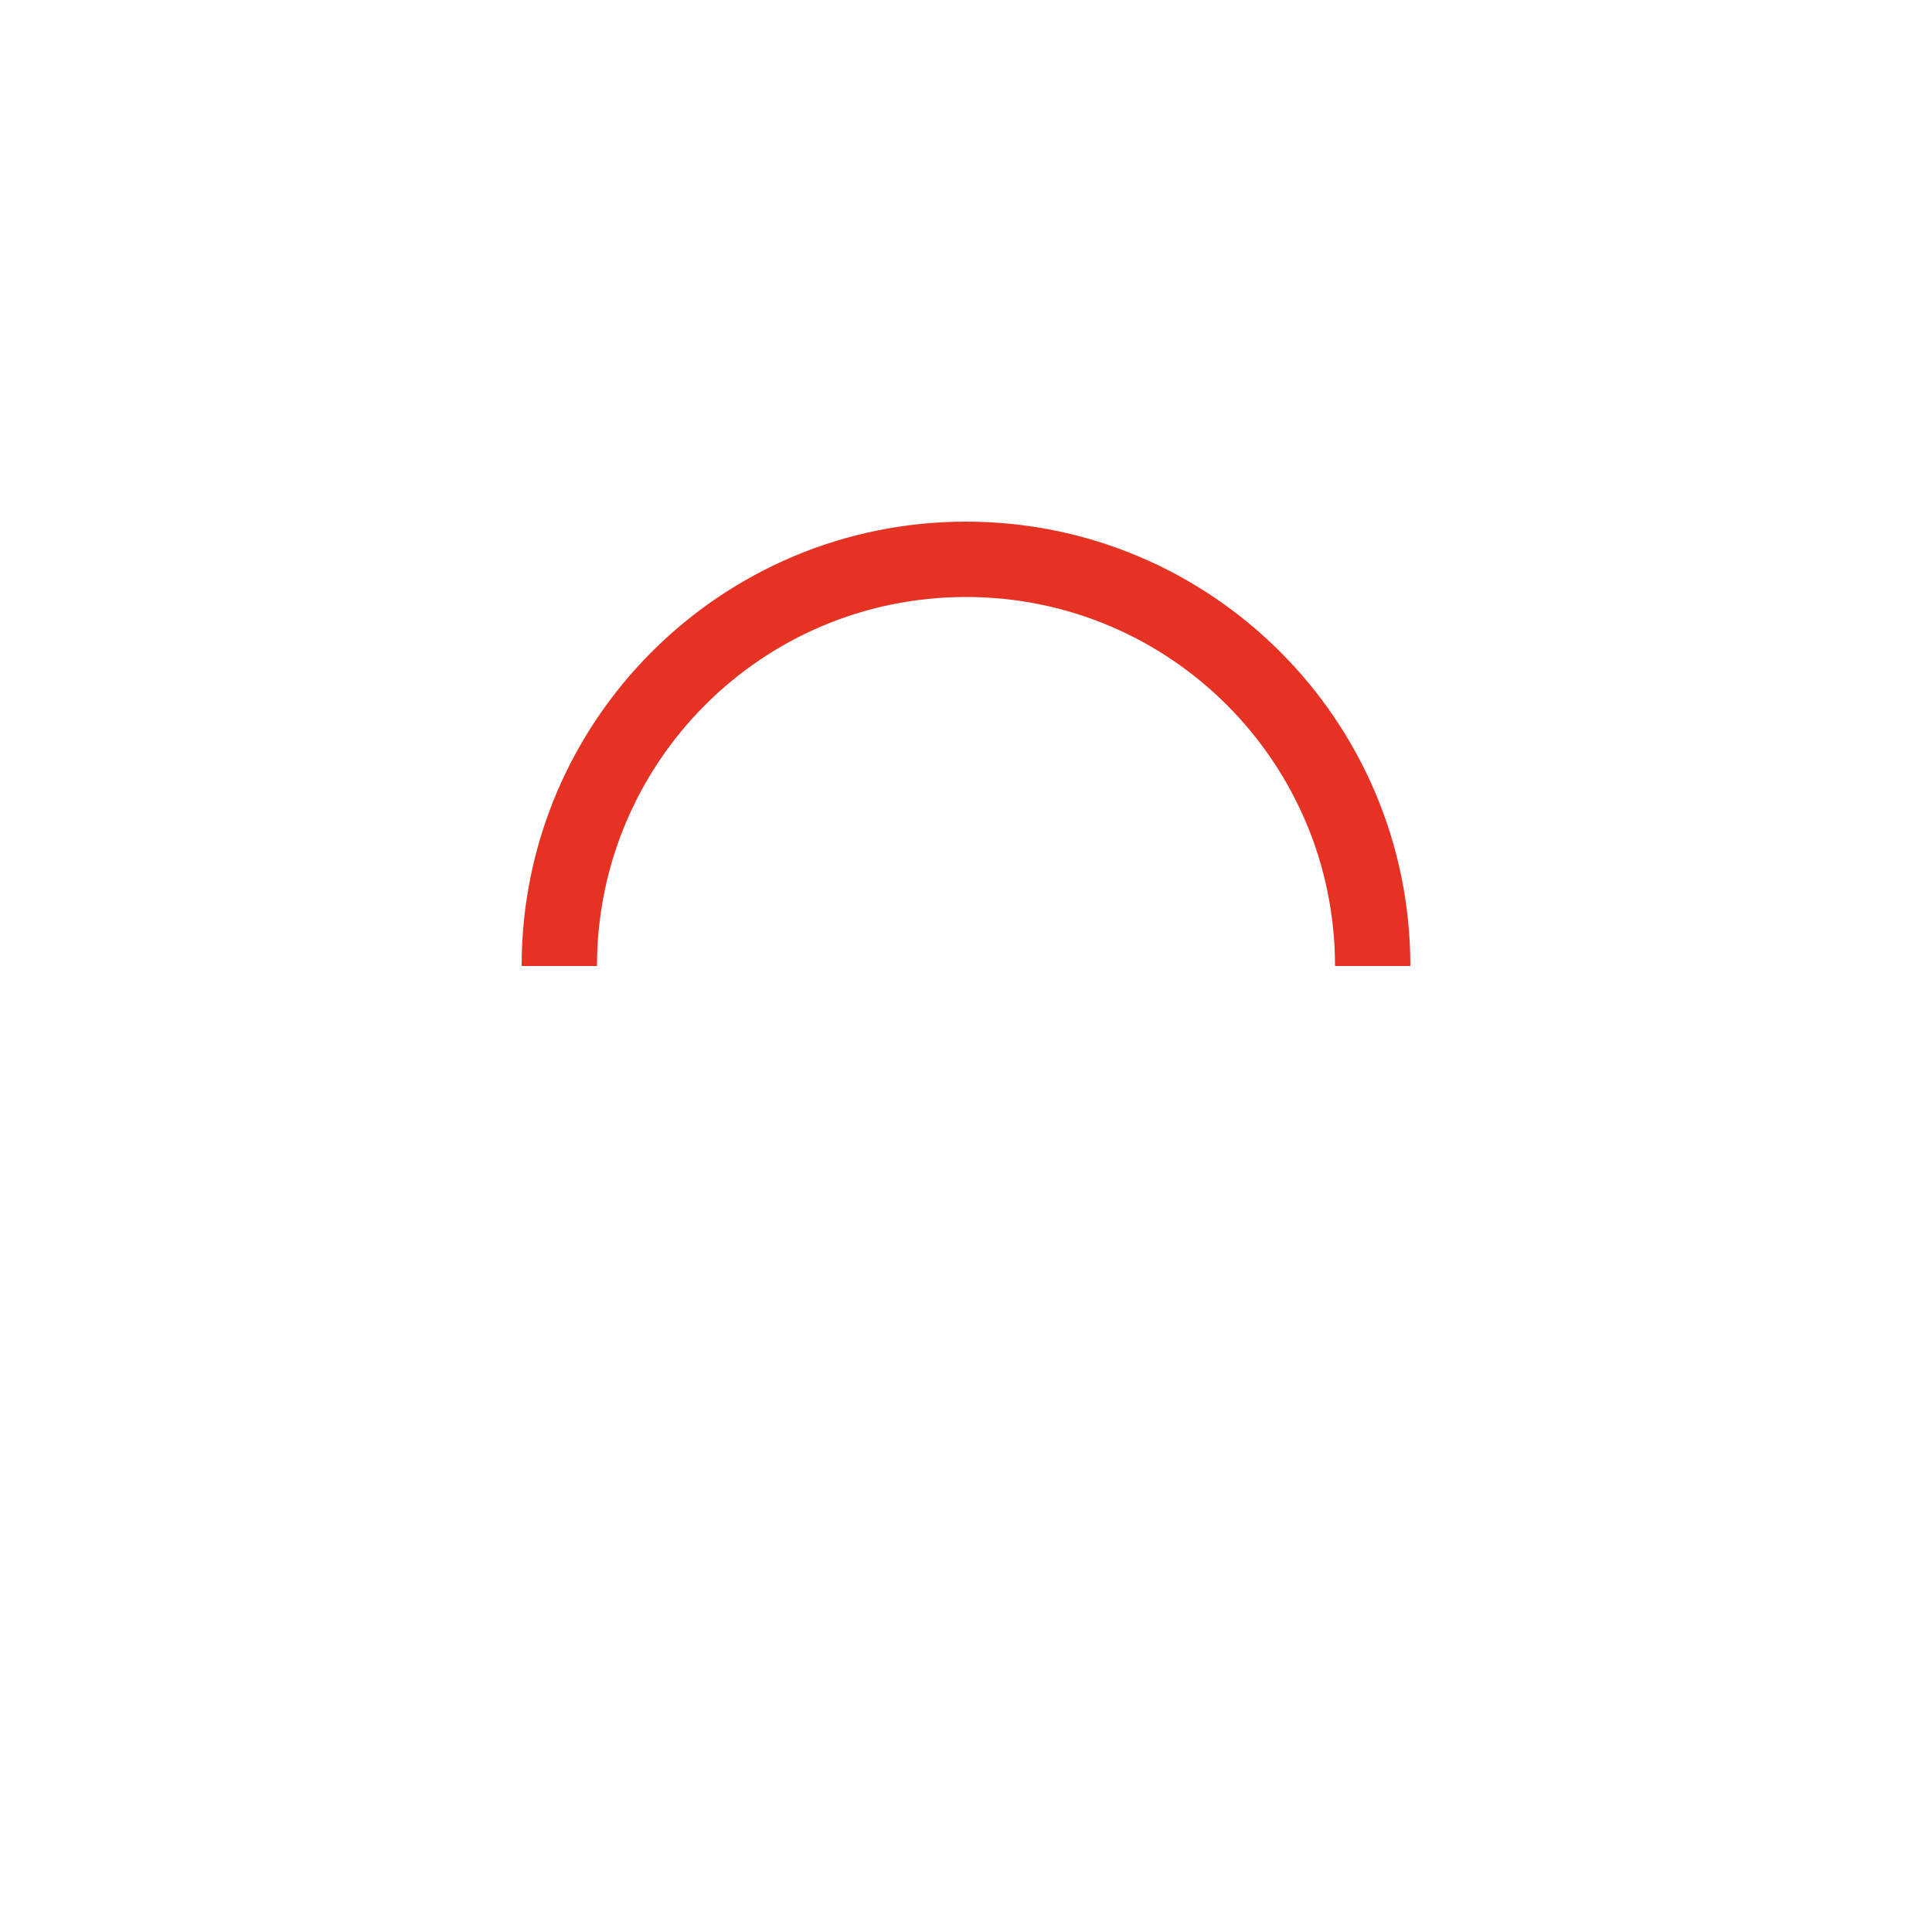 <svg version="1.1" id="L9" xmlns="http://www.w3.org/2000/svg" xmlns:xlink="http://www.w3.org/1999/xlink" x="0px" y="0px" viewBox="0 0 100 100" enableBackground="new 0 0 0 0" xmlSpace="preserve">
    <path fill="#E53223" d="M73,50c0-12.7-10.3-23-23-23S27,37.3,27,50 M30.9,50c0-10.5,8.5-19.1,19.1-19.1S69.1,39.5,69.1,50">
        <animateTransform
                attributeName="transform"
                attributeType="XML"
                type="rotate"
                dur="1s"
                from="0 50 50"
                to="360 50 50"
                repeatCount="indefinite" />
    </path>
</svg>